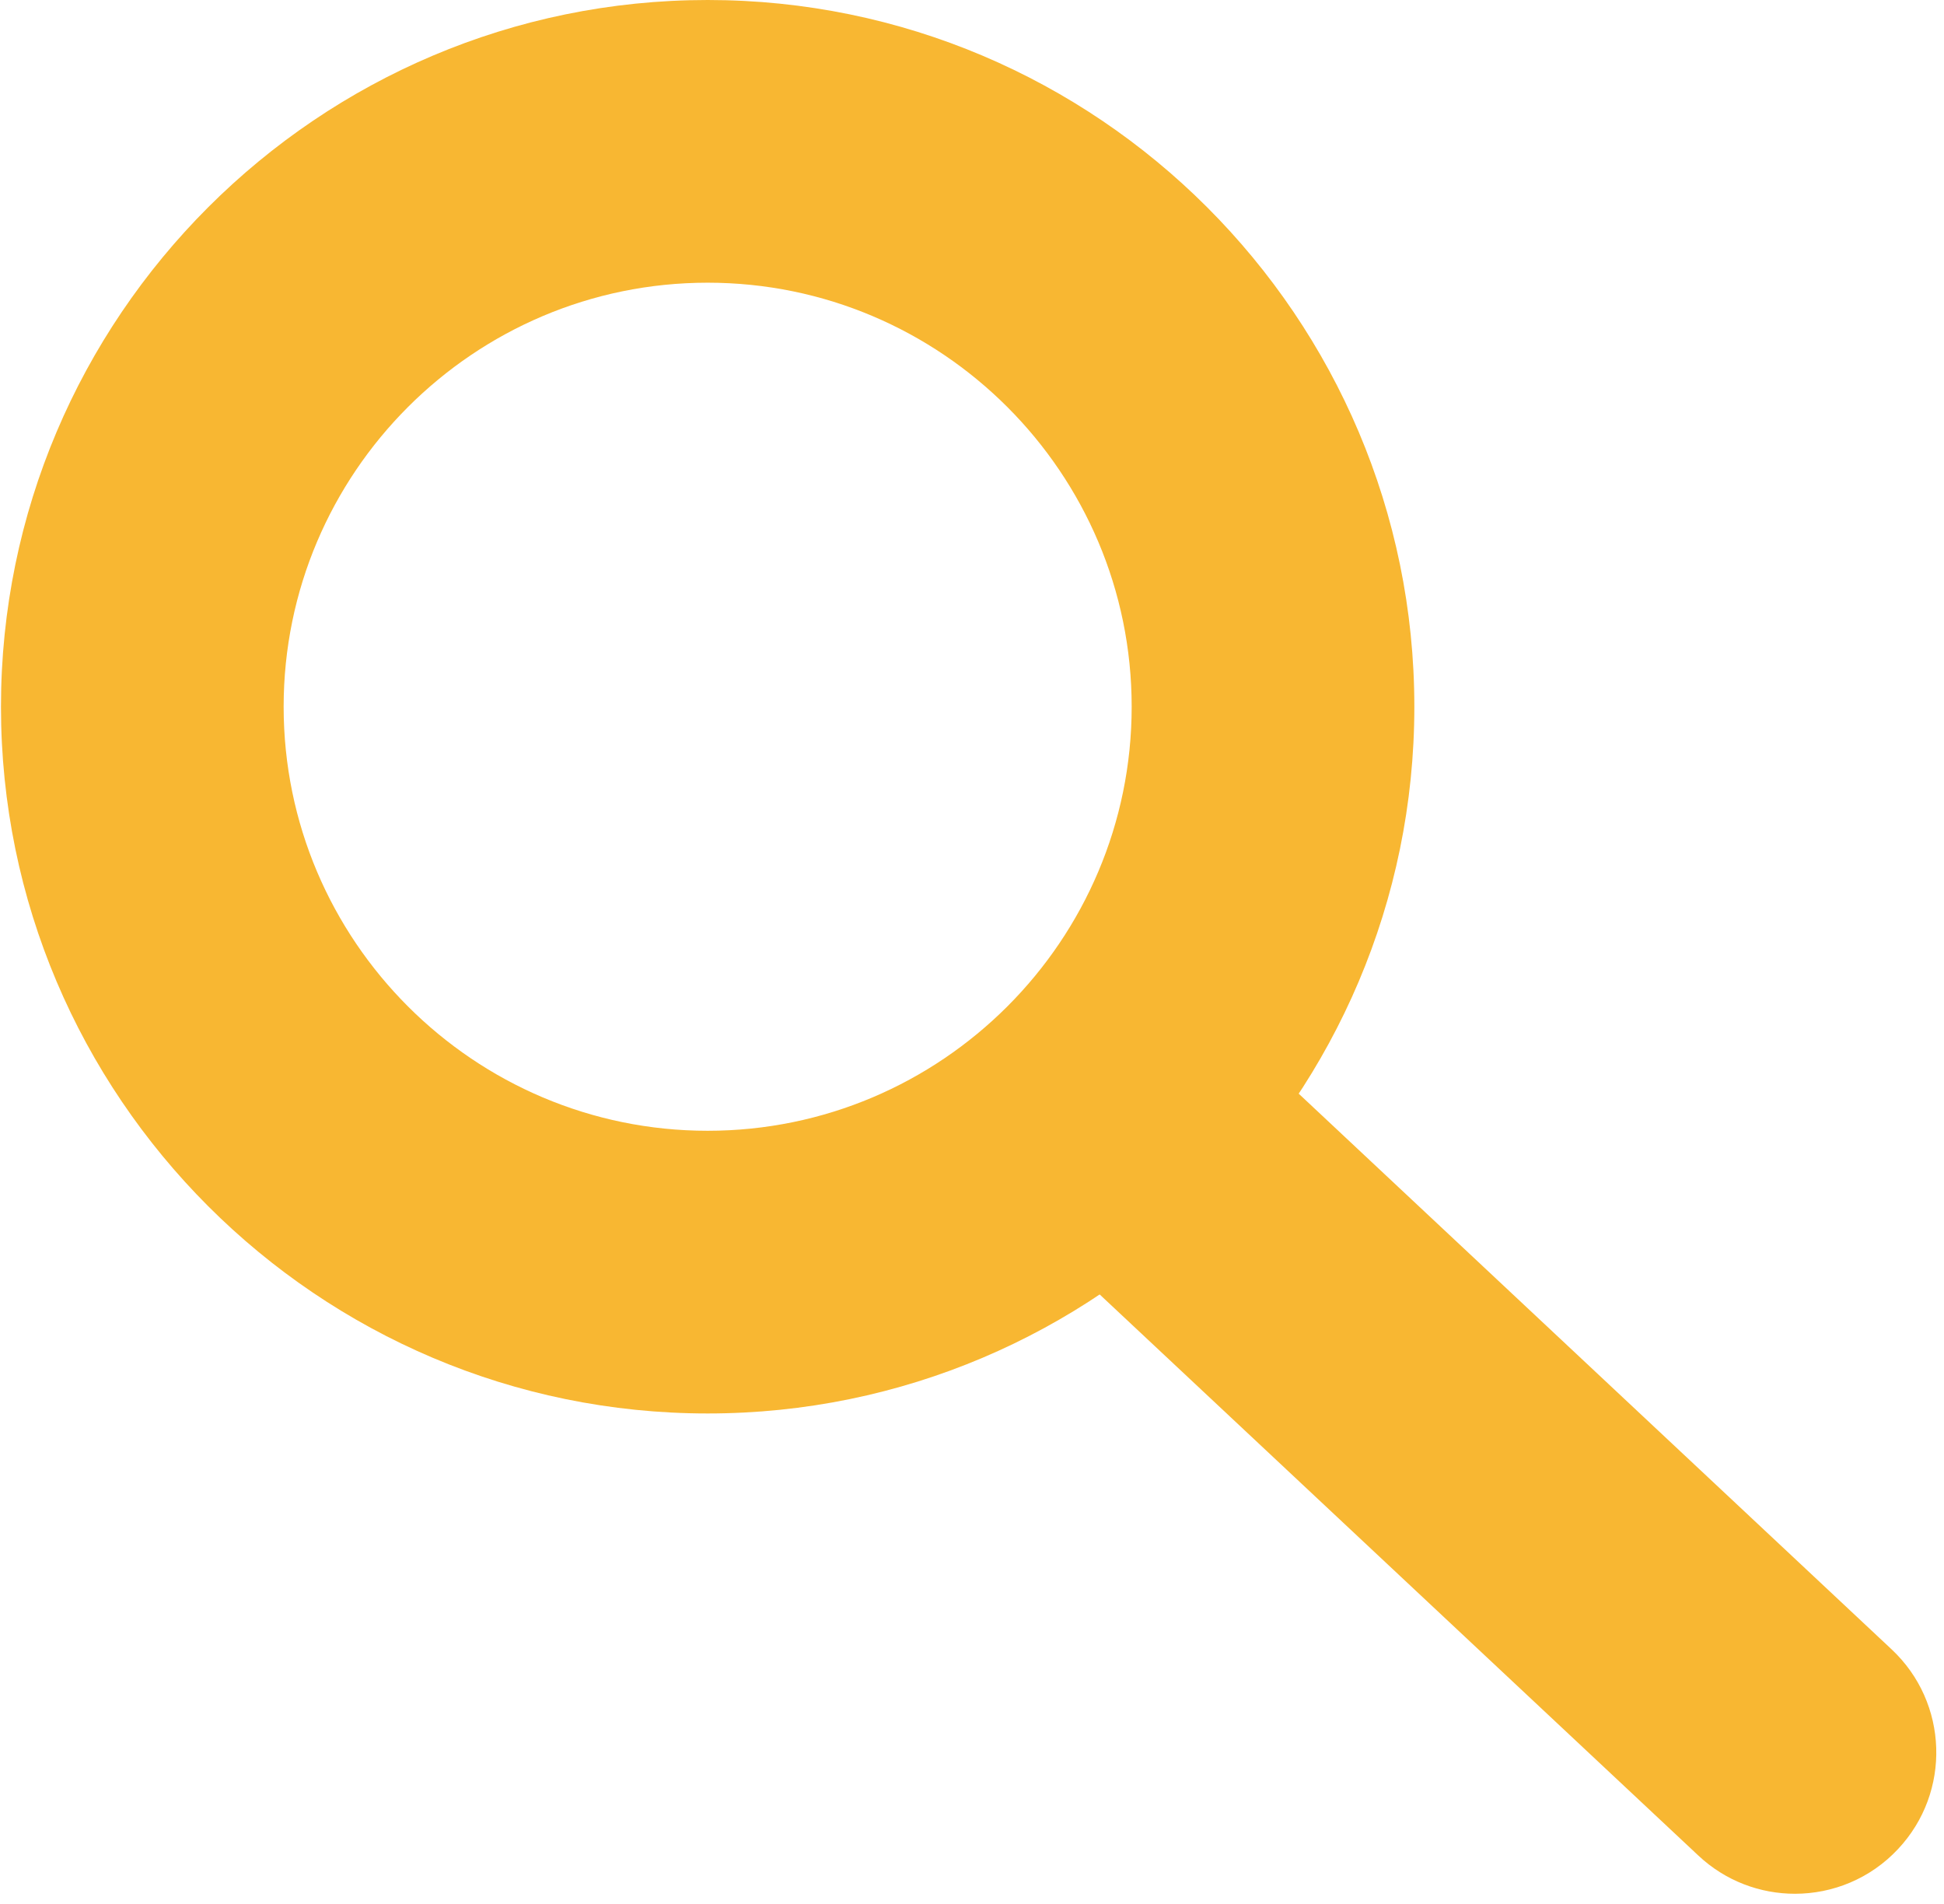 <?xml version="1.0" encoding="UTF-8"?> <svg xmlns="http://www.w3.org/2000/svg" width="96" height="94" viewBox="0 0 96 94" fill="none"> <path d="M34.946 69.785C15.704 69.785 0.048 54.131 0.048 34.892C0.048 15.654 15.704 0 34.946 0C54.188 0 69.844 15.654 69.844 34.892C69.844 54.131 54.188 69.785 34.946 69.785ZM34.946 13.957C23.4 13.957 14.007 23.348 14.007 34.892C14.007 46.437 23.4 55.828 34.946 55.828C46.492 55.828 55.885 46.437 55.885 34.892C55.885 23.348 46.492 13.957 34.946 13.957Z" fill="#F8B732"></path> <path d="M88.64 93.498C86.929 93.498 85.215 92.874 83.868 91.61L51.114 60.919C48.299 58.285 48.156 53.869 50.794 51.058C53.425 48.236 57.841 48.097 60.656 50.737L93.411 81.429C96.226 84.063 96.369 88.479 93.731 91.29C92.358 92.758 90.5 93.498 88.64 93.498Z" fill="#F8B732"></path> </svg> 